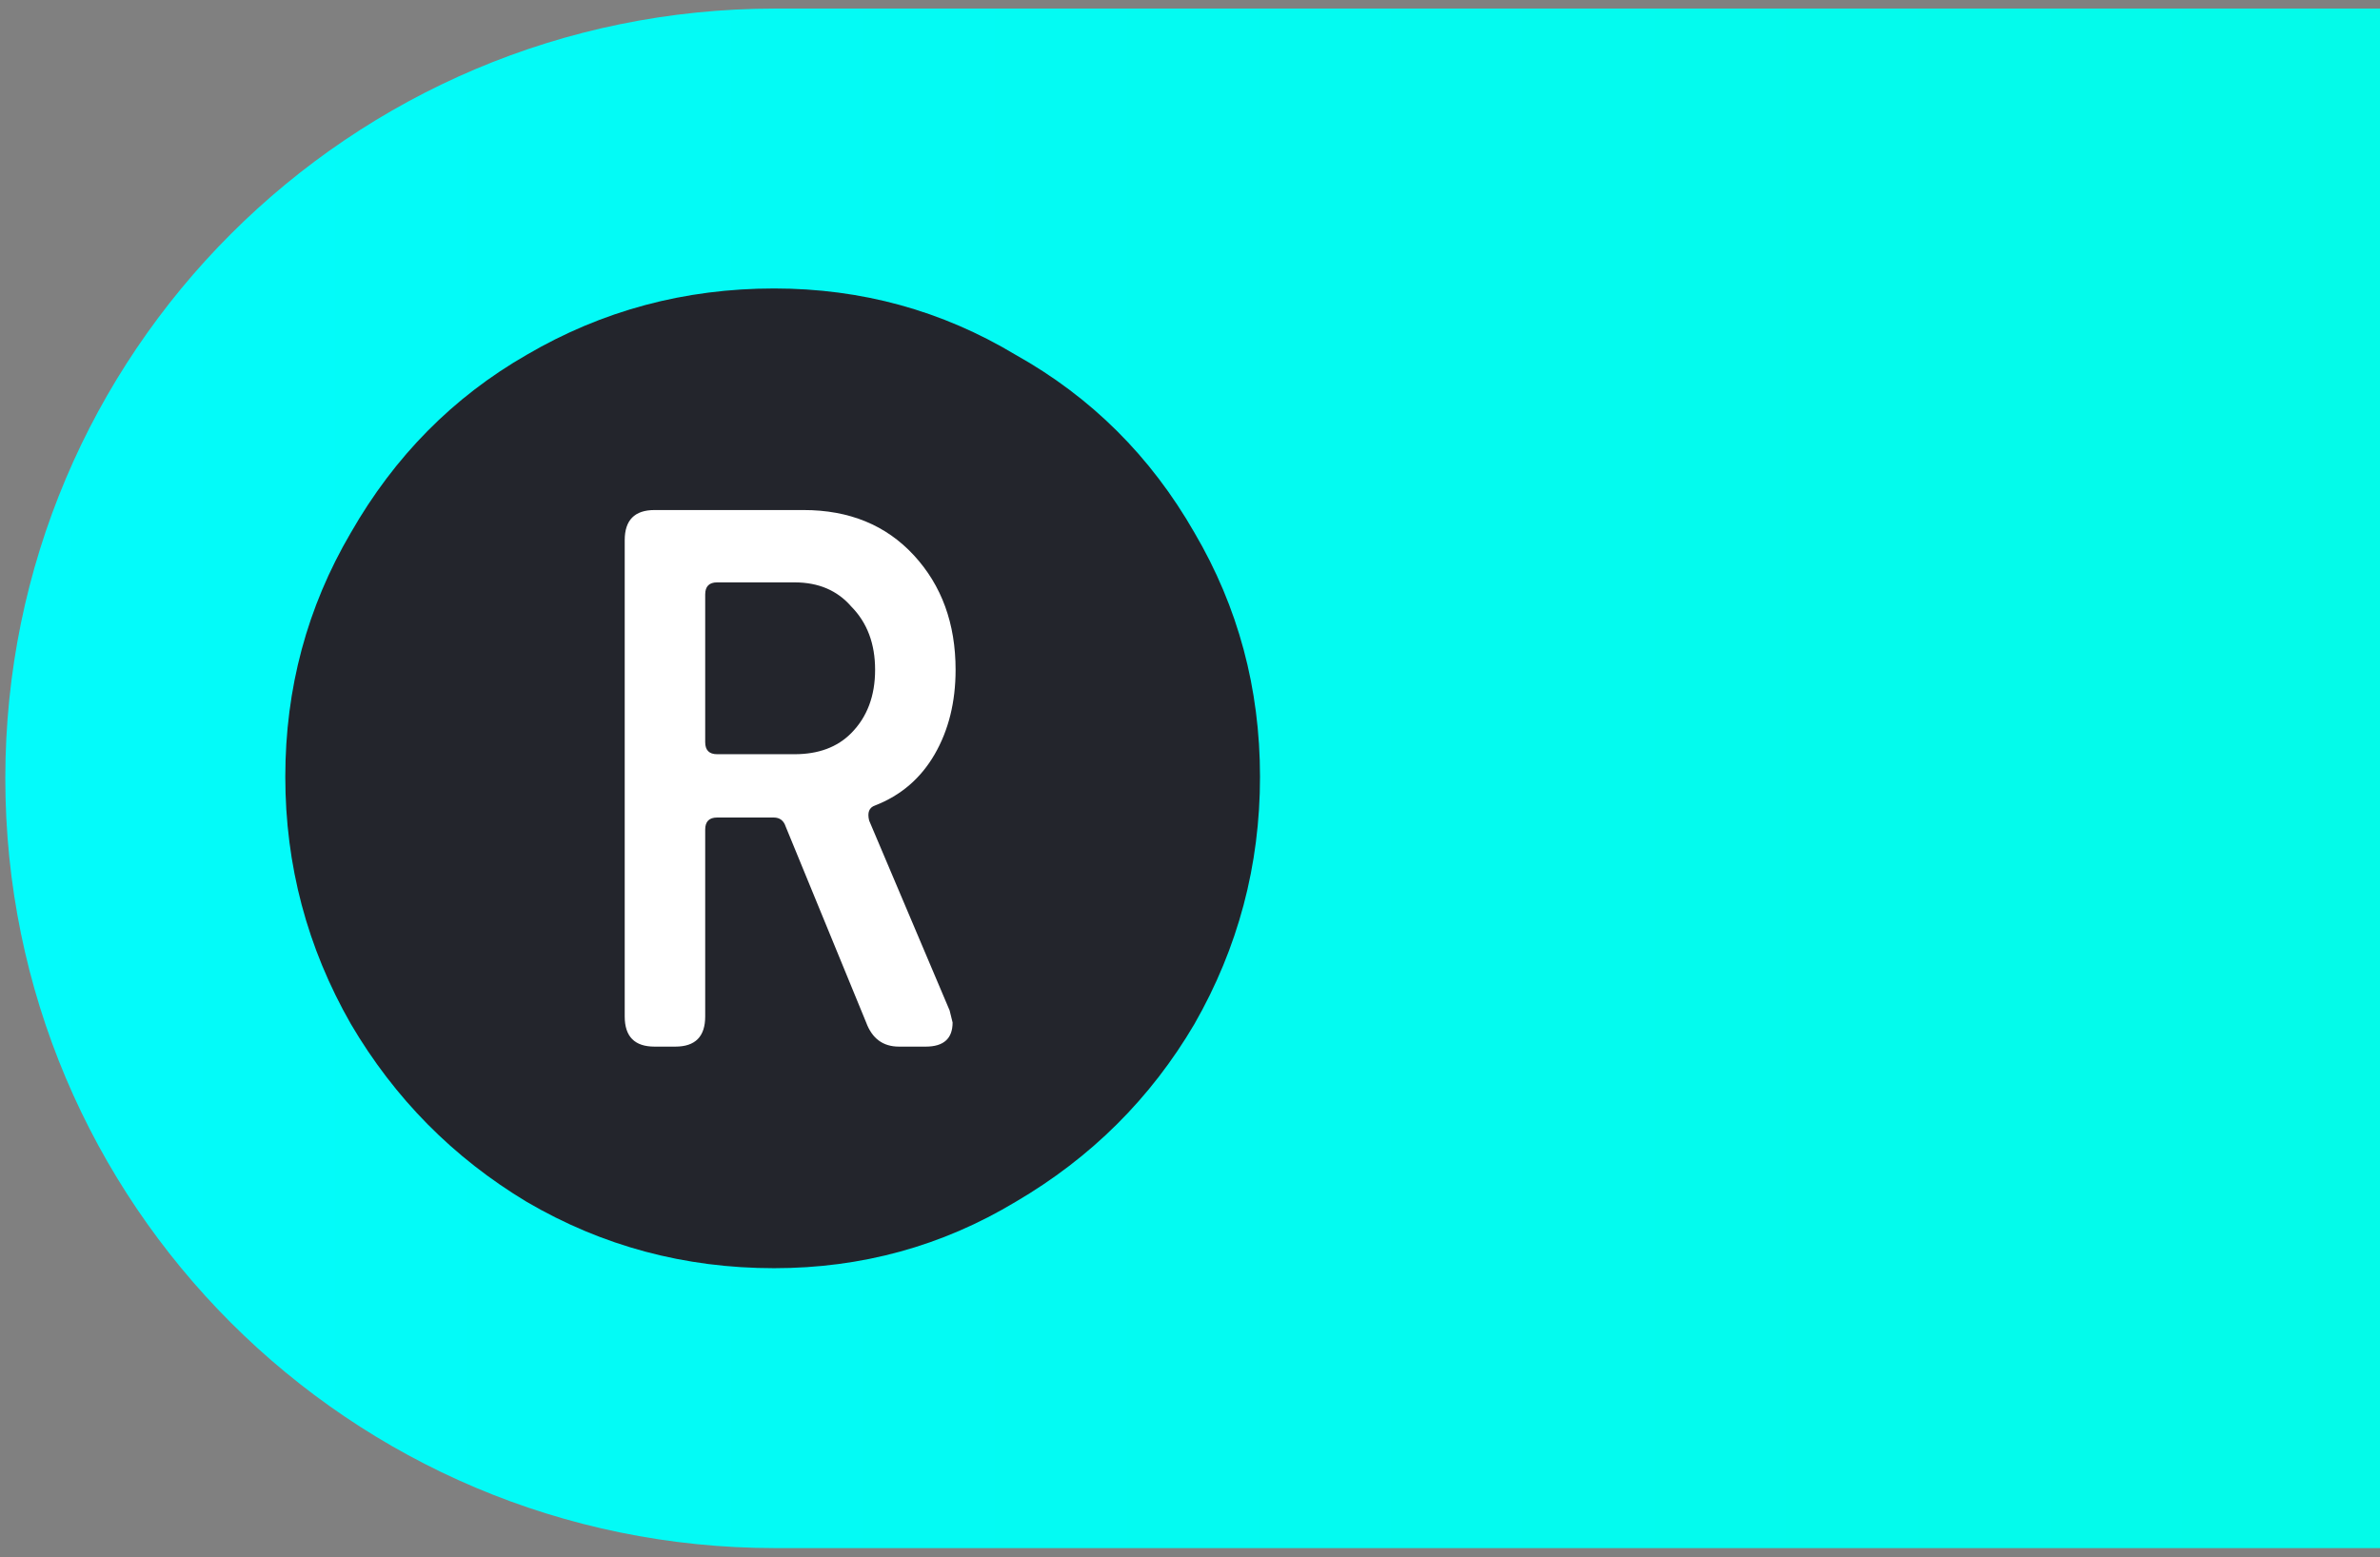 <svg xmlns="http://www.w3.org/2000/svg" width="136" height="89" viewBox="0 0 136 89" fill="none"><rect x="0" y="0" width="136" height="89" fill="#808080" stroke="none"/><path d="M0.303 44.489C0.303 20.189 20.002 0.49 44.303 0.49H136V88.49H44.303C20.002 88.49 0.303 68.79 0.303 44.489Z" fill="url(#paint0_linear_315_238)"></path><path d="M58.033 68.699C53.832 71.226 49.233 72.49 44.237 72.49C39.127 72.49 34.414 71.226 30.099 68.699C25.898 66.172 22.548 62.783 20.05 58.533C17.552 54.167 16.303 49.458 16.303 44.403C16.303 39.349 17.552 34.697 20.05 30.446C22.548 26.081 25.898 22.693 30.099 20.28C34.414 17.753 39.127 16.489 44.237 16.489C49.233 16.489 53.832 17.753 58.033 20.28C62.348 22.693 65.755 26.081 68.253 30.446C70.751 34.697 72 39.349 72 44.403C72 49.458 70.751 54.167 68.253 58.533C65.755 62.783 62.348 66.172 58.033 68.699Z" fill="#23252C"></path><path fill-rule="evenodd" clip-rule="evenodd" d="M54.605 38.286C54.605 40.124 54.207 41.733 53.412 43.111C52.617 44.489 51.482 45.466 50.006 46.04C49.665 46.155 49.552 46.442 49.665 46.902L54.264 57.757L54.434 58.446C54.434 59.365 53.923 59.825 52.901 59.825H51.368C50.46 59.825 49.836 59.365 49.495 58.446L44.896 47.246C44.782 46.902 44.555 46.73 44.215 46.73H40.978C40.524 46.73 40.297 46.959 40.297 47.419V58.102C40.297 59.251 39.729 59.825 38.594 59.825H37.401C36.266 59.825 35.698 59.251 35.698 58.102V30.877C35.698 29.729 36.266 29.154 37.401 29.154H45.918C48.53 29.154 50.63 30.016 52.22 31.739C53.81 33.462 54.605 35.644 54.605 38.286ZM40.297 33.979C40.297 33.519 40.524 33.289 40.978 33.289H45.407C46.77 33.289 47.848 33.749 48.643 34.668C49.552 35.587 50.006 36.793 50.006 38.286C50.006 39.78 49.552 40.986 48.643 41.905C47.848 42.709 46.77 43.111 45.407 43.111H40.978C40.524 43.111 40.297 42.881 40.297 42.422V33.979Z" fill="white"></path><defs><linearGradient id="paint0_linear_315_238" x1="0.303" y1="44.489" x2="136" y2="44.489" gradientUnits="userSpaceOnUse"><stop stop-color="#03FBFB"></stop><stop offset="1" stop-color="#03FBE9"></stop></linearGradient></defs></svg>
